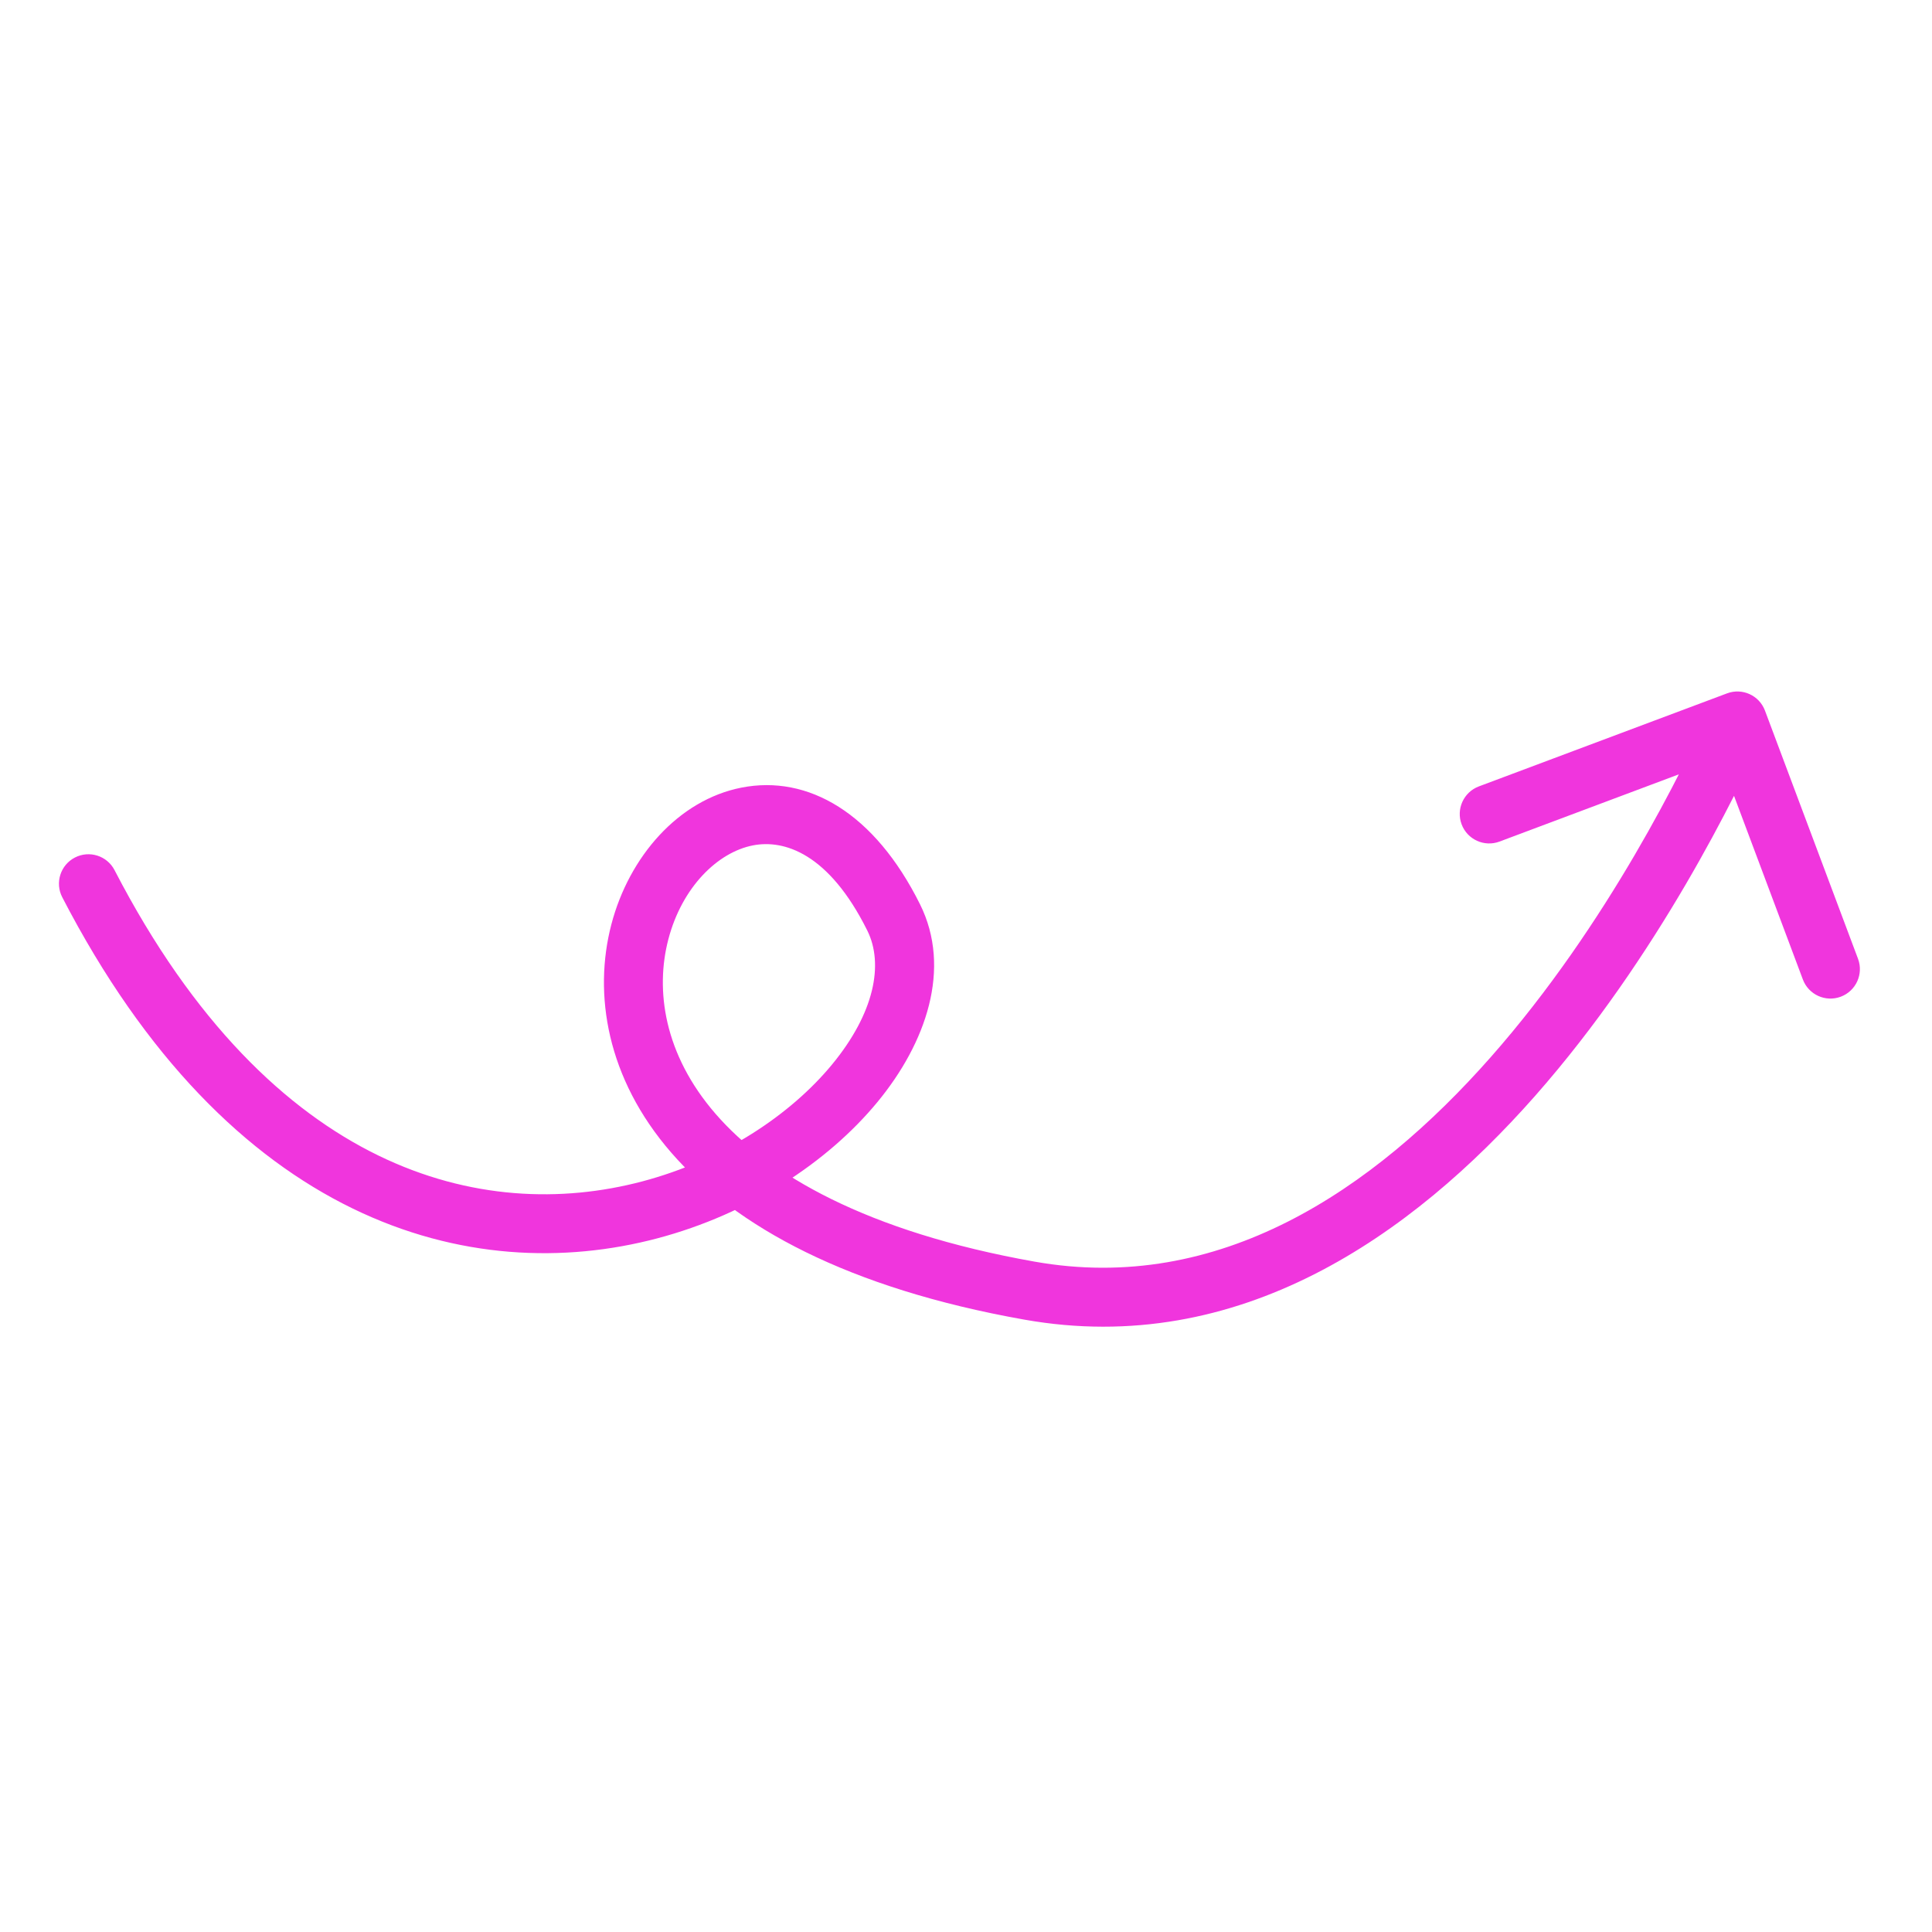 <svg width="164" height="164" viewBox="0 0 164 164" fill="none" xmlns="http://www.w3.org/2000/svg">
<path d="M5.284 76.163C4.65 74.936 5.13 73.428 6.356 72.794C7.582 72.159 9.091 72.639 9.725 73.865L5.284 76.163ZM75.856 77.869L78.094 76.755L75.856 77.869ZM87.392 109.558L86.955 112.019L87.392 109.558ZM146.603 58.857C147.895 58.372 149.336 59.027 149.821 60.32L157.72 81.388C158.204 82.681 157.549 84.122 156.256 84.606C154.964 85.091 153.523 84.436 153.038 83.143L146.017 64.416L127.29 71.437C125.997 71.922 124.556 71.267 124.071 69.974C123.587 68.681 124.242 67.24 125.535 66.755L146.603 58.857ZM9.725 73.865C16.441 86.847 24.333 94.291 32.096 98.076C39.854 101.858 47.69 102.089 54.506 100.288C61.363 98.476 67.116 94.623 70.627 90.365C74.222 86.005 75.043 81.847 73.618 78.983L78.094 76.755C80.812 82.216 78.614 88.538 74.485 93.545C70.273 98.654 63.599 103.056 55.783 105.122C47.928 107.198 38.848 106.93 29.905 102.57C20.969 98.214 12.377 89.874 5.284 76.163L9.725 73.865ZM73.618 78.983C70.358 72.435 66.562 71.241 63.902 71.764C60.924 72.35 57.893 75.299 56.733 79.735C55.61 84.028 56.351 89.491 60.751 94.56C65.191 99.674 73.518 104.554 87.829 107.096L86.955 112.019C71.96 109.356 62.415 104.103 56.976 97.838C51.498 91.528 50.353 84.366 51.896 78.469C53.401 72.715 57.588 67.91 62.937 66.858C68.605 65.743 74.247 69.027 78.094 76.755L73.618 78.983ZM87.829 107.096C103.46 109.872 116.535 101.086 126.553 89.726C136.526 78.416 142.962 65.095 145.204 60.163L149.756 62.232C147.455 67.293 140.774 81.158 130.303 93.033C119.875 104.858 105.178 115.256 86.955 112.019L87.829 107.096Z" fill="#F035DD"/>
</svg>
